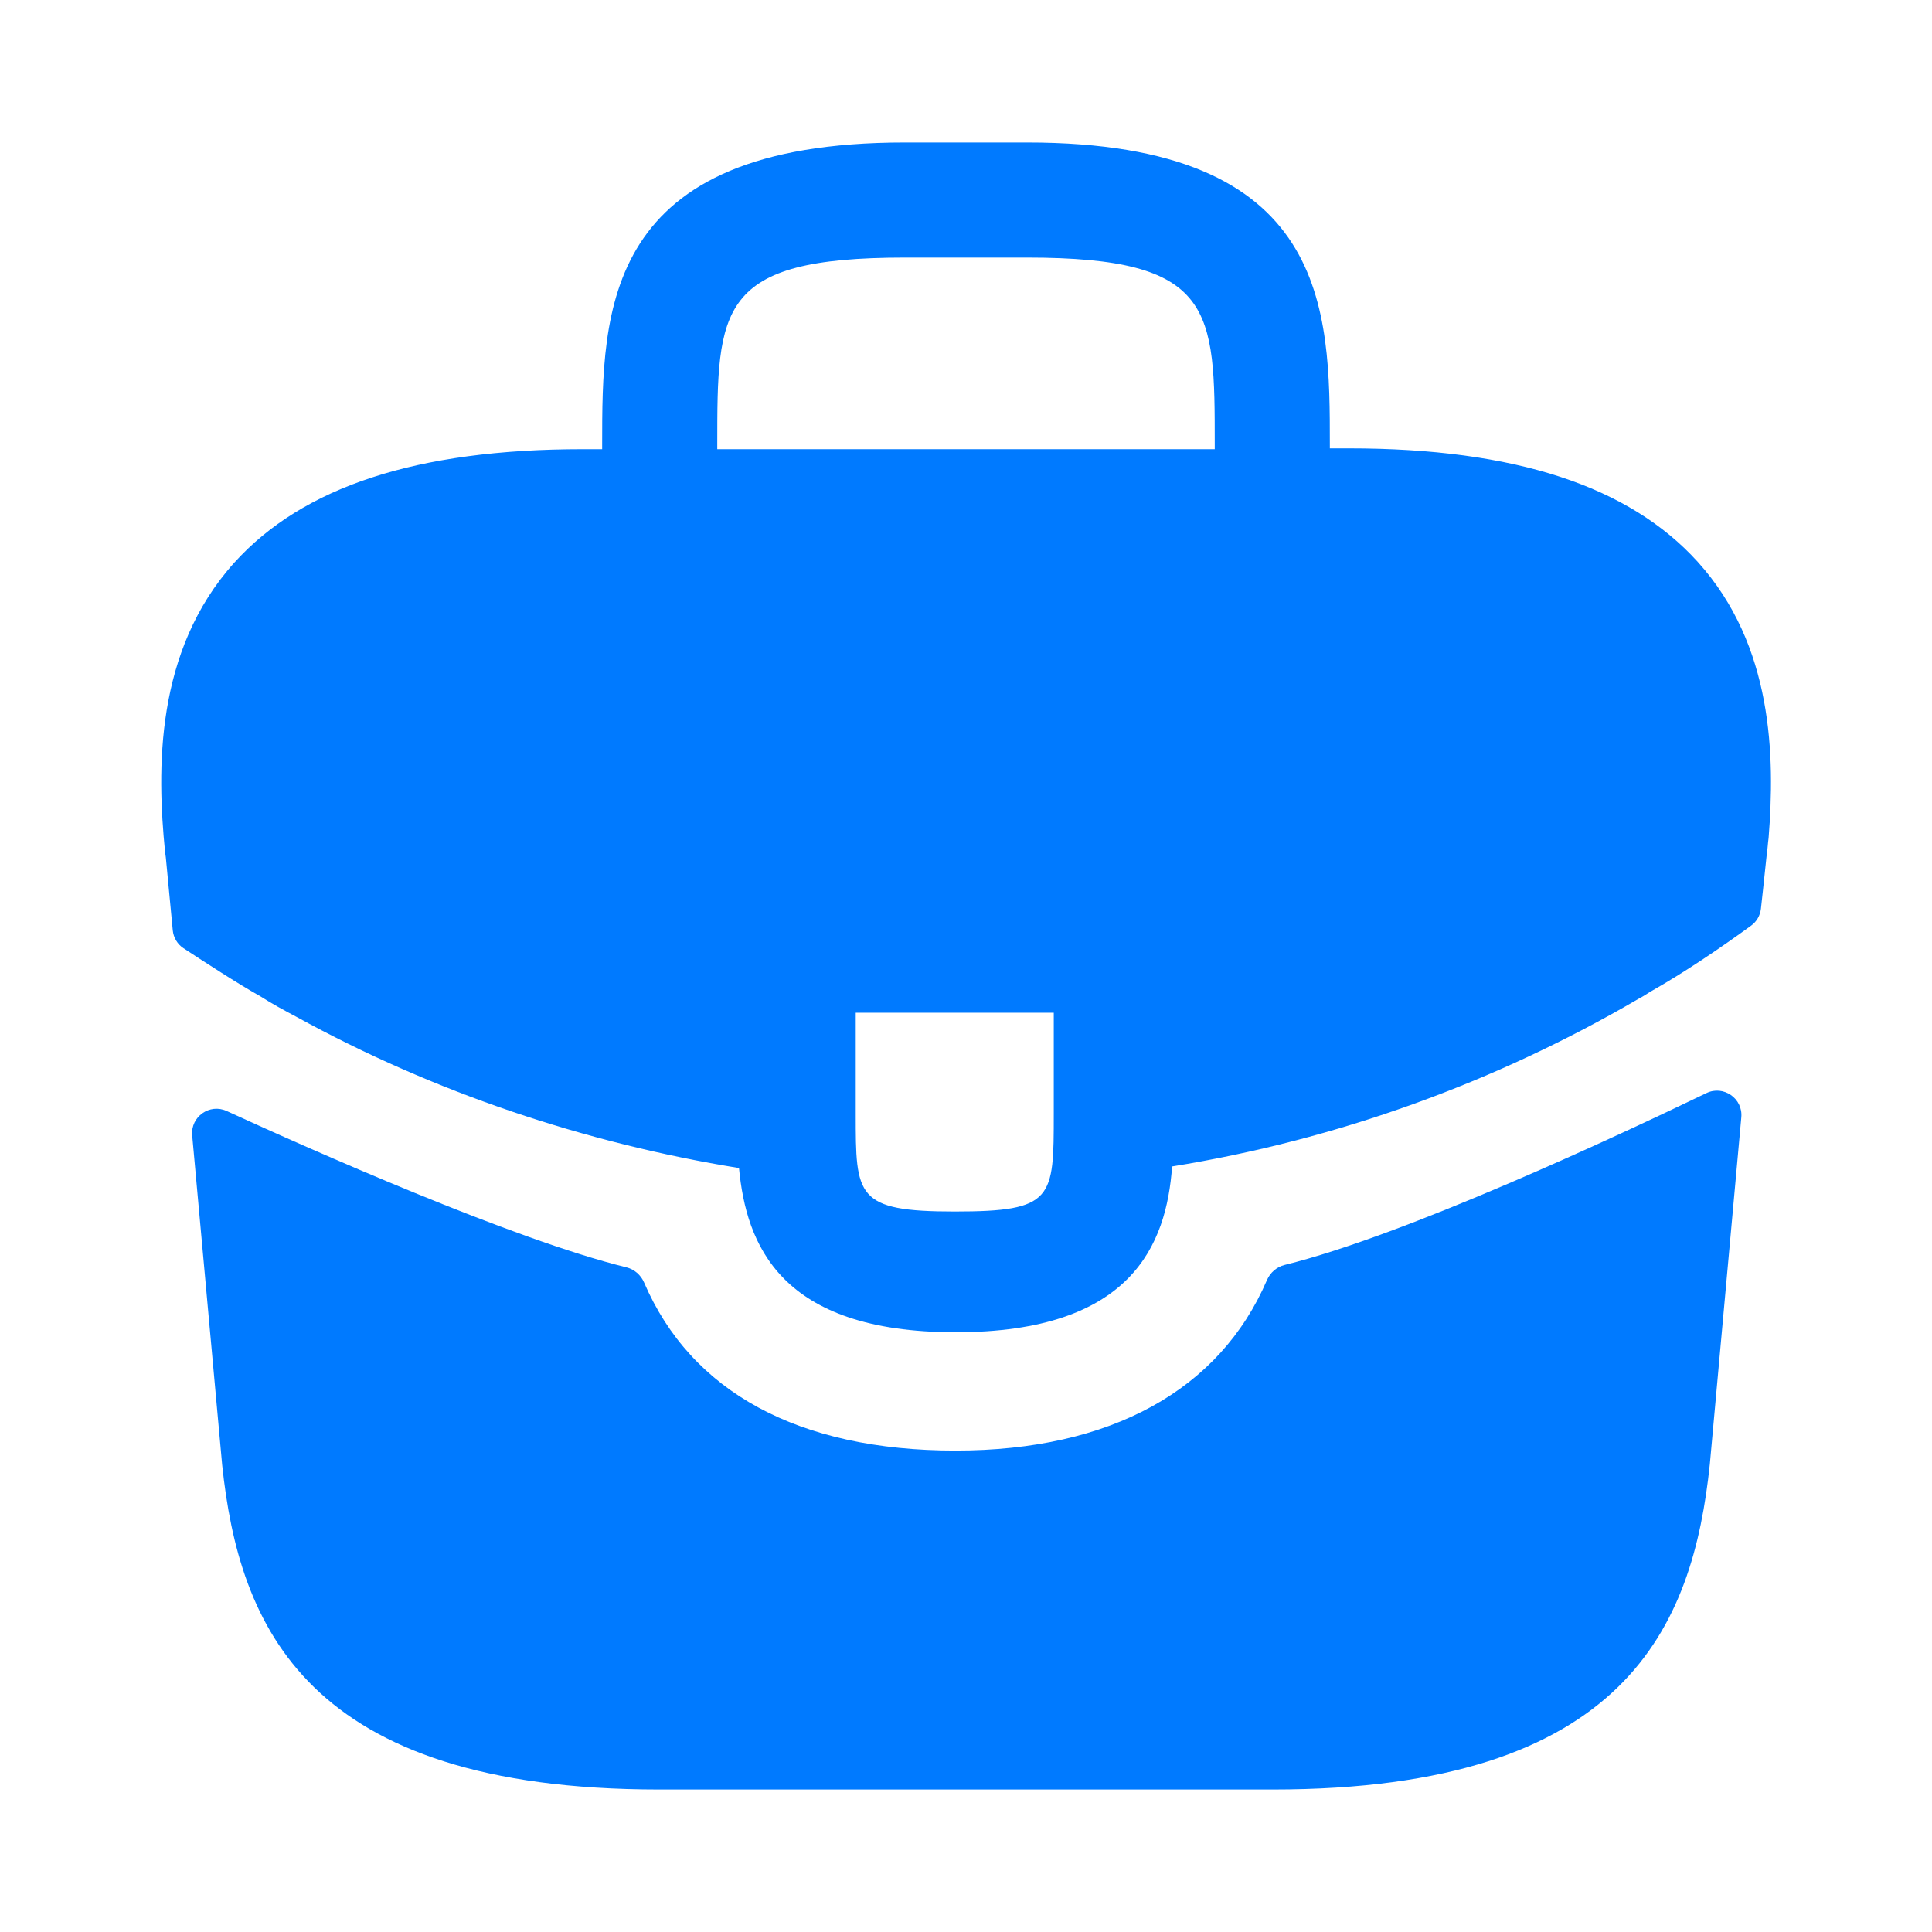 <svg width="40" height="40" viewBox="0 0 40 40" fill="none" xmlns="http://www.w3.org/2000/svg">
<g id="vuesax/bold/briefcase">
<path id="Vector" d="M35.15 11.633C33.733 10.067 31.367 9.283 27.933 9.283H27.533V9.217C27.533 6.417 27.533 2.95 21.267 2.95H18.733C12.467 2.95 12.467 6.433 12.467 9.217V9.3H12.067C8.617 9.3 6.267 10.083 4.85 11.65C3.2 13.483 3.25 15.95 3.417 17.633L3.433 17.75L3.577 19.263C3.592 19.413 3.673 19.548 3.798 19.631C4.164 19.872 4.951 20.384 5.4 20.633C5.633 20.783 5.883 20.917 6.133 21.05C8.983 22.617 12.117 23.667 15.3 24.183C15.45 25.75 16.133 27.583 19.783 27.583C23.433 27.583 24.15 25.767 24.267 24.15C27.667 23.6 30.95 22.417 33.917 20.683C34.017 20.633 34.083 20.583 34.167 20.533C34.87 20.136 35.601 19.64 36.257 19.163C36.37 19.081 36.442 18.954 36.458 18.816L36.5 18.433L36.583 17.65C36.6 17.55 36.6 17.467 36.617 17.35C36.75 15.667 36.717 13.367 35.15 11.633ZM21.817 23.05C21.817 24.817 21.817 25.083 19.767 25.083C17.717 25.083 17.717 24.767 17.717 23.067V20.967H21.817V23.05ZM14.85 9.283V9.217C14.85 6.383 14.85 5.333 18.733 5.333H21.267C25.15 5.333 25.15 6.4 25.15 9.217V9.3H14.85V9.283Z" fill="#007AFF"/>
<path id="Vector_2" d="M35.33 22.631C35.682 22.461 36.088 22.742 36.052 23.132L35.4 30.317C35.05 33.65 33.683 37.05 26.35 37.05H13.65C6.317 37.05 4.95 33.65 4.6 30.333L3.979 23.506C3.944 23.12 4.341 22.84 4.693 23.002C6.431 23.799 10.607 25.658 12.969 26.239C13.133 26.279 13.268 26.397 13.335 26.553C14.311 28.823 16.535 30.033 19.783 30.033C22.999 30.033 25.253 28.777 26.231 26.503C26.298 26.347 26.433 26.23 26.598 26.189C29.101 25.573 33.523 23.503 35.33 22.631Z" fill="#007AFF"/>
</g>
</svg>
